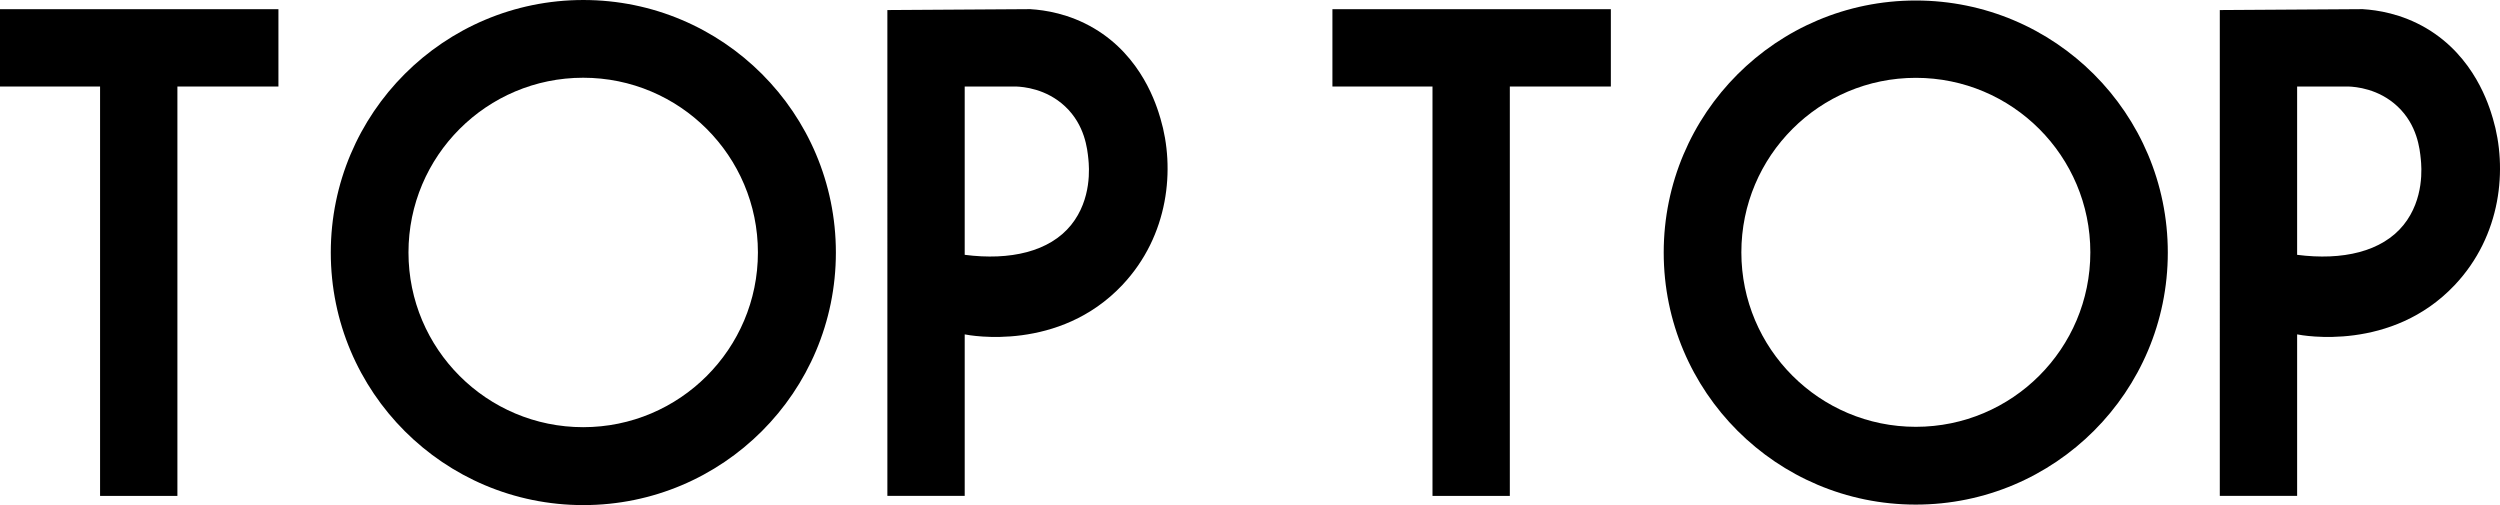 <?xml version="1.0" encoding="UTF-8"?> <svg xmlns="http://www.w3.org/2000/svg" id="_Слой_2" data-name="Слой 2" width="193.89mm" height="39.17mm" viewBox="0 0 549.6 111.03"><g id="_Слой_1-2" data-name="Слой 1"><path d="M183.76,55.52c0,30.66-24.85,55.52-55.52,55.52s-55.52-24.85-55.52-55.52S97.58,0,128.24,0s55.52,24.85,55.52,55.52ZM166.62,55.5c0-21.21-17.2-38.41-38.41-38.41s-38.41,17.2-38.41,38.41,17.2,38.41,38.41,38.41,38.41-17.2,38.41-38.41Z"></path><path d="M476.57,55.52c0,30.6-24.81,55.41-55.41,55.41s-55.41-24.81-55.41-55.41S390.56.11,421.16.11s55.41,24.81,55.41,55.41ZM459.54,55.47c0-21.18-17.17-38.36-38.36-38.36s-38.36,17.17-38.36,38.36,17.17,38.36,38.36,38.36,38.36-17.17,38.36-38.36Z"></path><path d="M519.5,2.02c3.08.19,8.42.96,13.92,4.2,10.59,6.25,13.77,16.98,14.62,19.85,3.25,10.95,1.88,25.7-8.39,36.59-13.9,14.73-33.48,11.09-34.65,10.85v35.5h-17V2.21l31.5-.2ZM505,56.02c9.98,1.29,18.66-.69,23.4-6.57,4.59-5.7,3.96-12.78,3.79-14.45-.23-2.29-.76-7.51-5.11-11.6-4.19-3.94-9.26-4.32-10.77-4.38h-11.31v37Z"></path><path d="M226.58,2.02c3.08.19,8.42.96,13.92,4.2,10.59,6.25,13.77,16.98,14.62,19.85,3.25,10.95,1.88,25.7-8.39,36.59-13.9,14.73-33.48,11.09-34.65,10.85v35.5h-17V2.21l31.5-.2ZM212.08,56.02c9.98,1.29,18.66-.69,23.4-6.57,4.59-5.7,3.96-12.78,3.79-14.45-.23-2.29-.76-7.51-5.11-11.6-4.19-3.94-9.26-4.32-10.77-4.38h-11.31v37Z"></path><path d="M39,19.02v90h-17V19.02H0V2.02h61.21v17h-22.21Z"></path><path d="M331.92,19.02v90h-17V19.02h-22V2.02h61.21v17h-22.21Z"></path></g></svg> 
